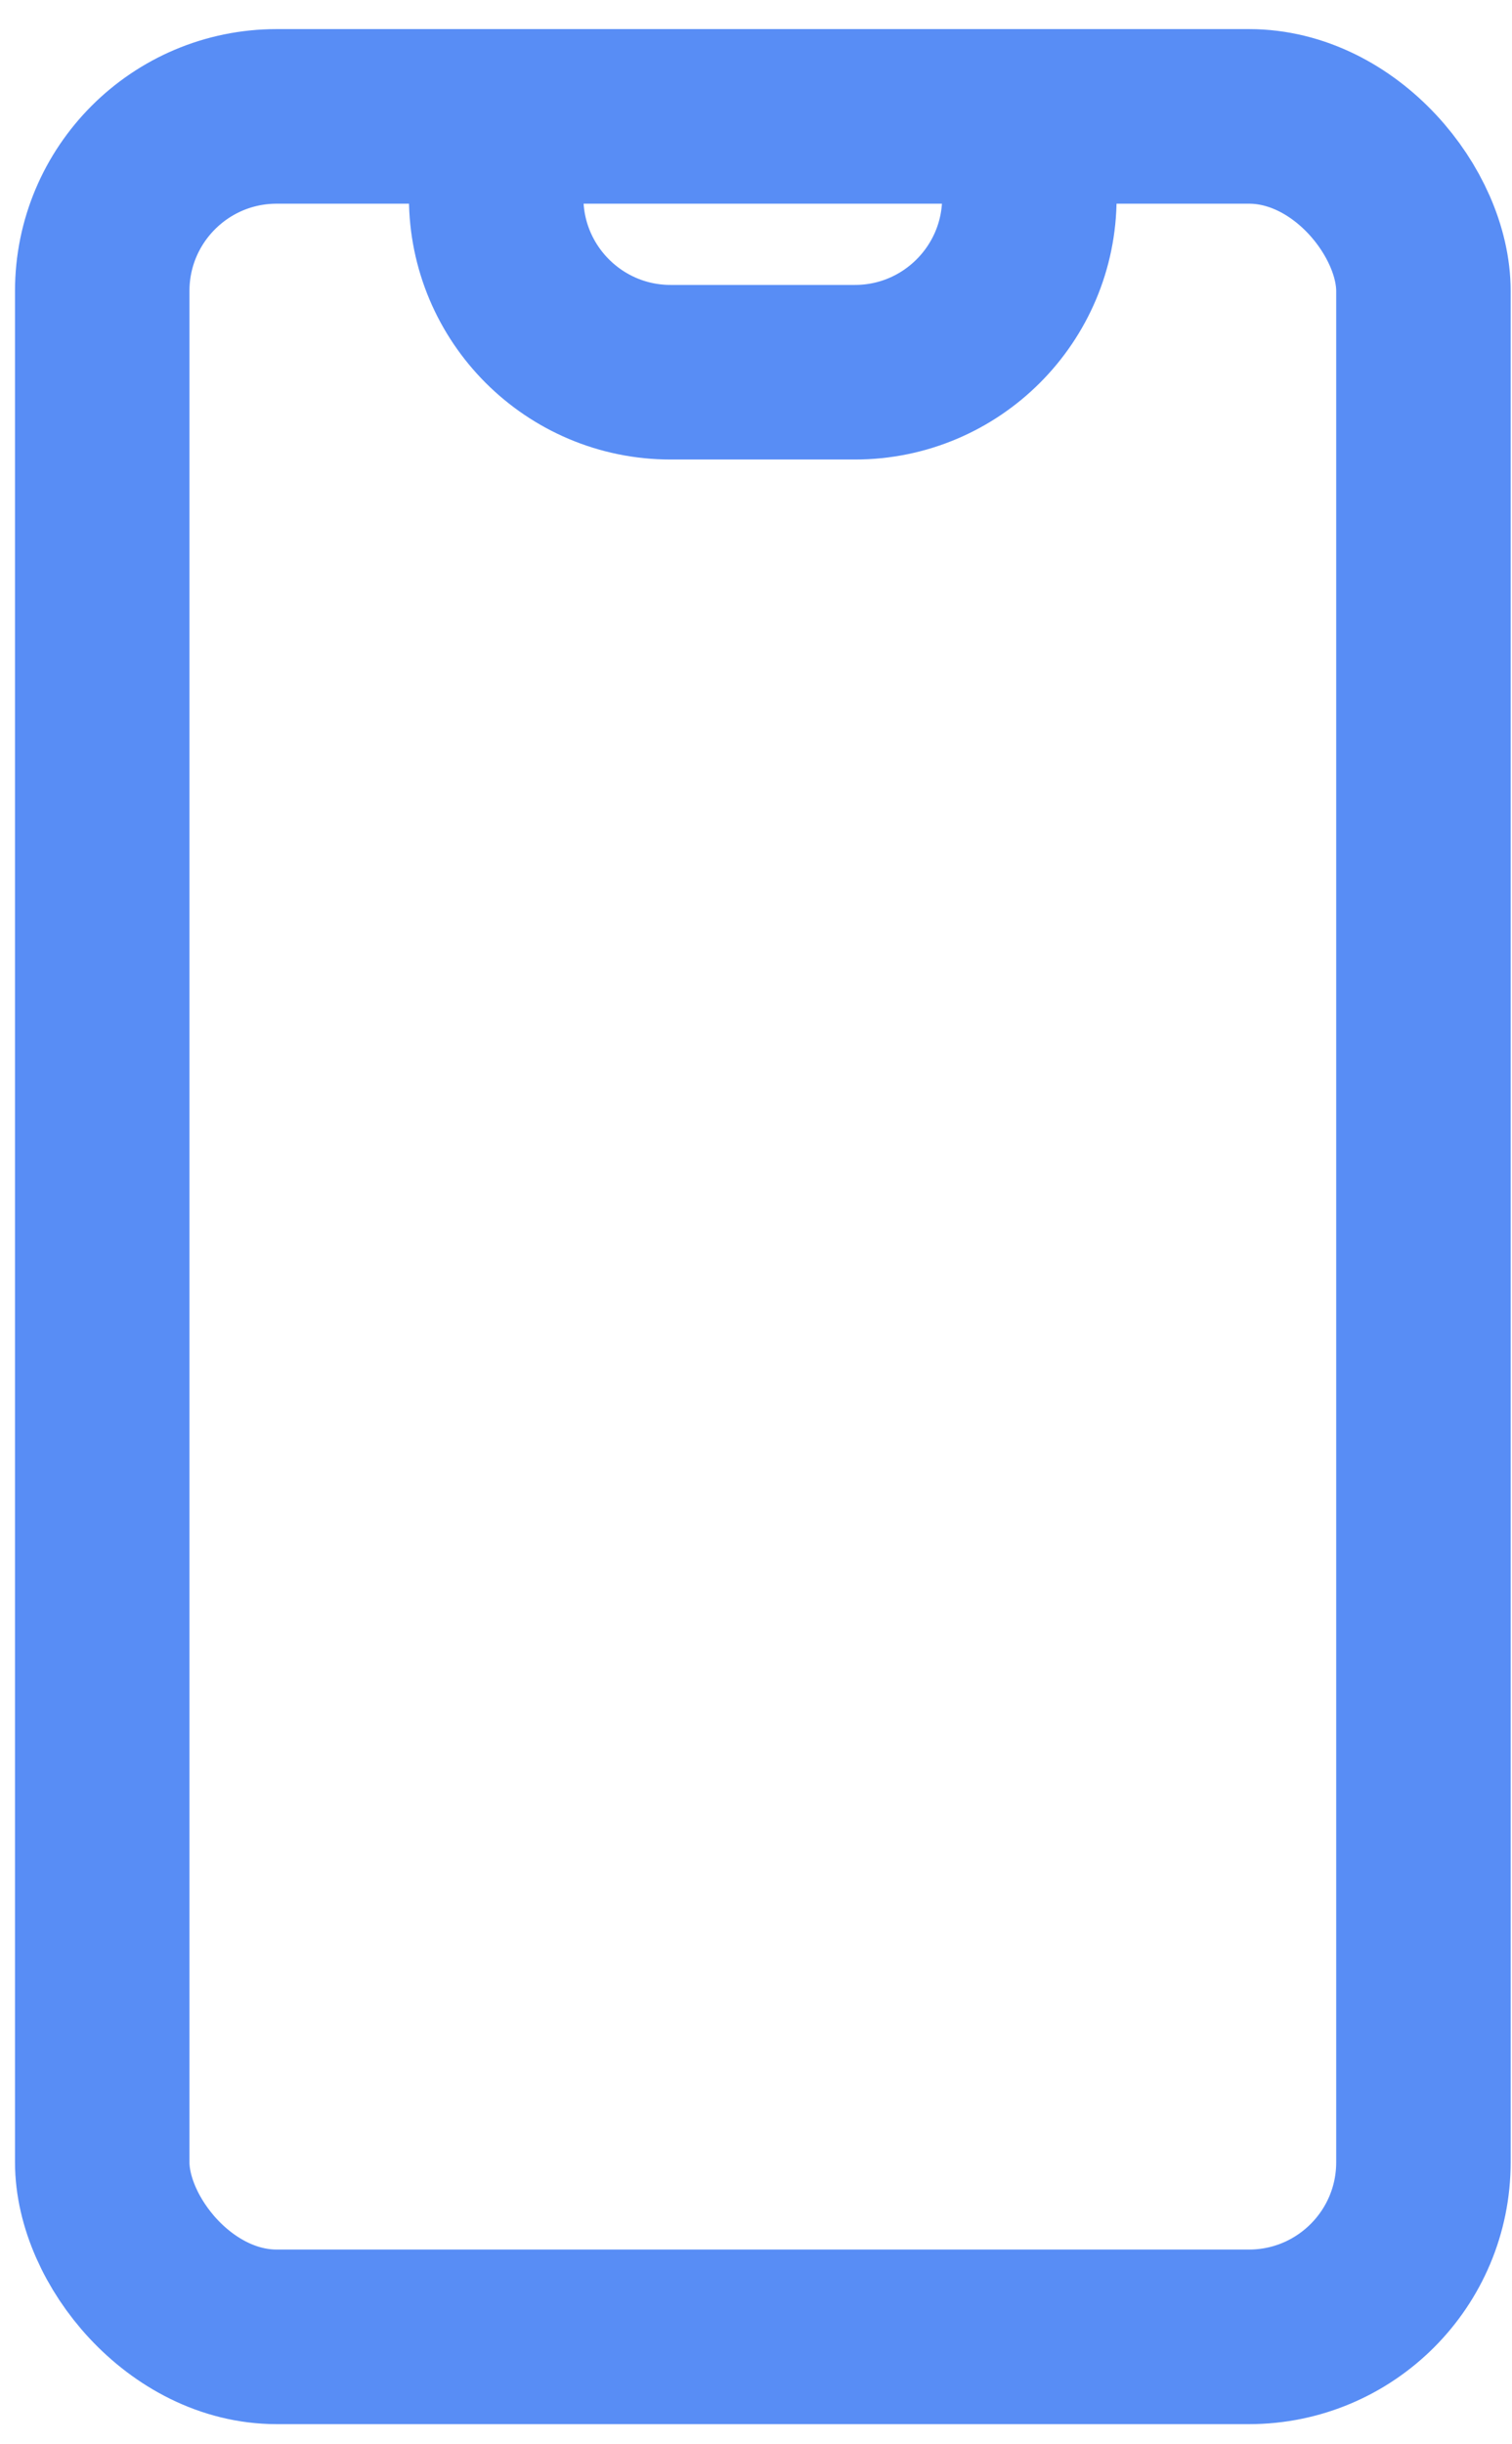 <?xml version="1.0" encoding="UTF-8"?> <svg xmlns="http://www.w3.org/2000/svg" width="26" height="42" viewBox="0 0 26 42" fill="none"> <rect x="1.758" y="2" width="22.719" height="38.154" rx="3" stroke="#588DF5" stroke-width="3"></rect> <path d="M8.532 2.68V3.396C8.532 5.052 9.875 6.396 11.532 6.396H14.701C16.358 6.396 17.701 5.052 17.701 3.396V2.68" stroke="#588DF5" stroke-width="3"></path> </svg> 